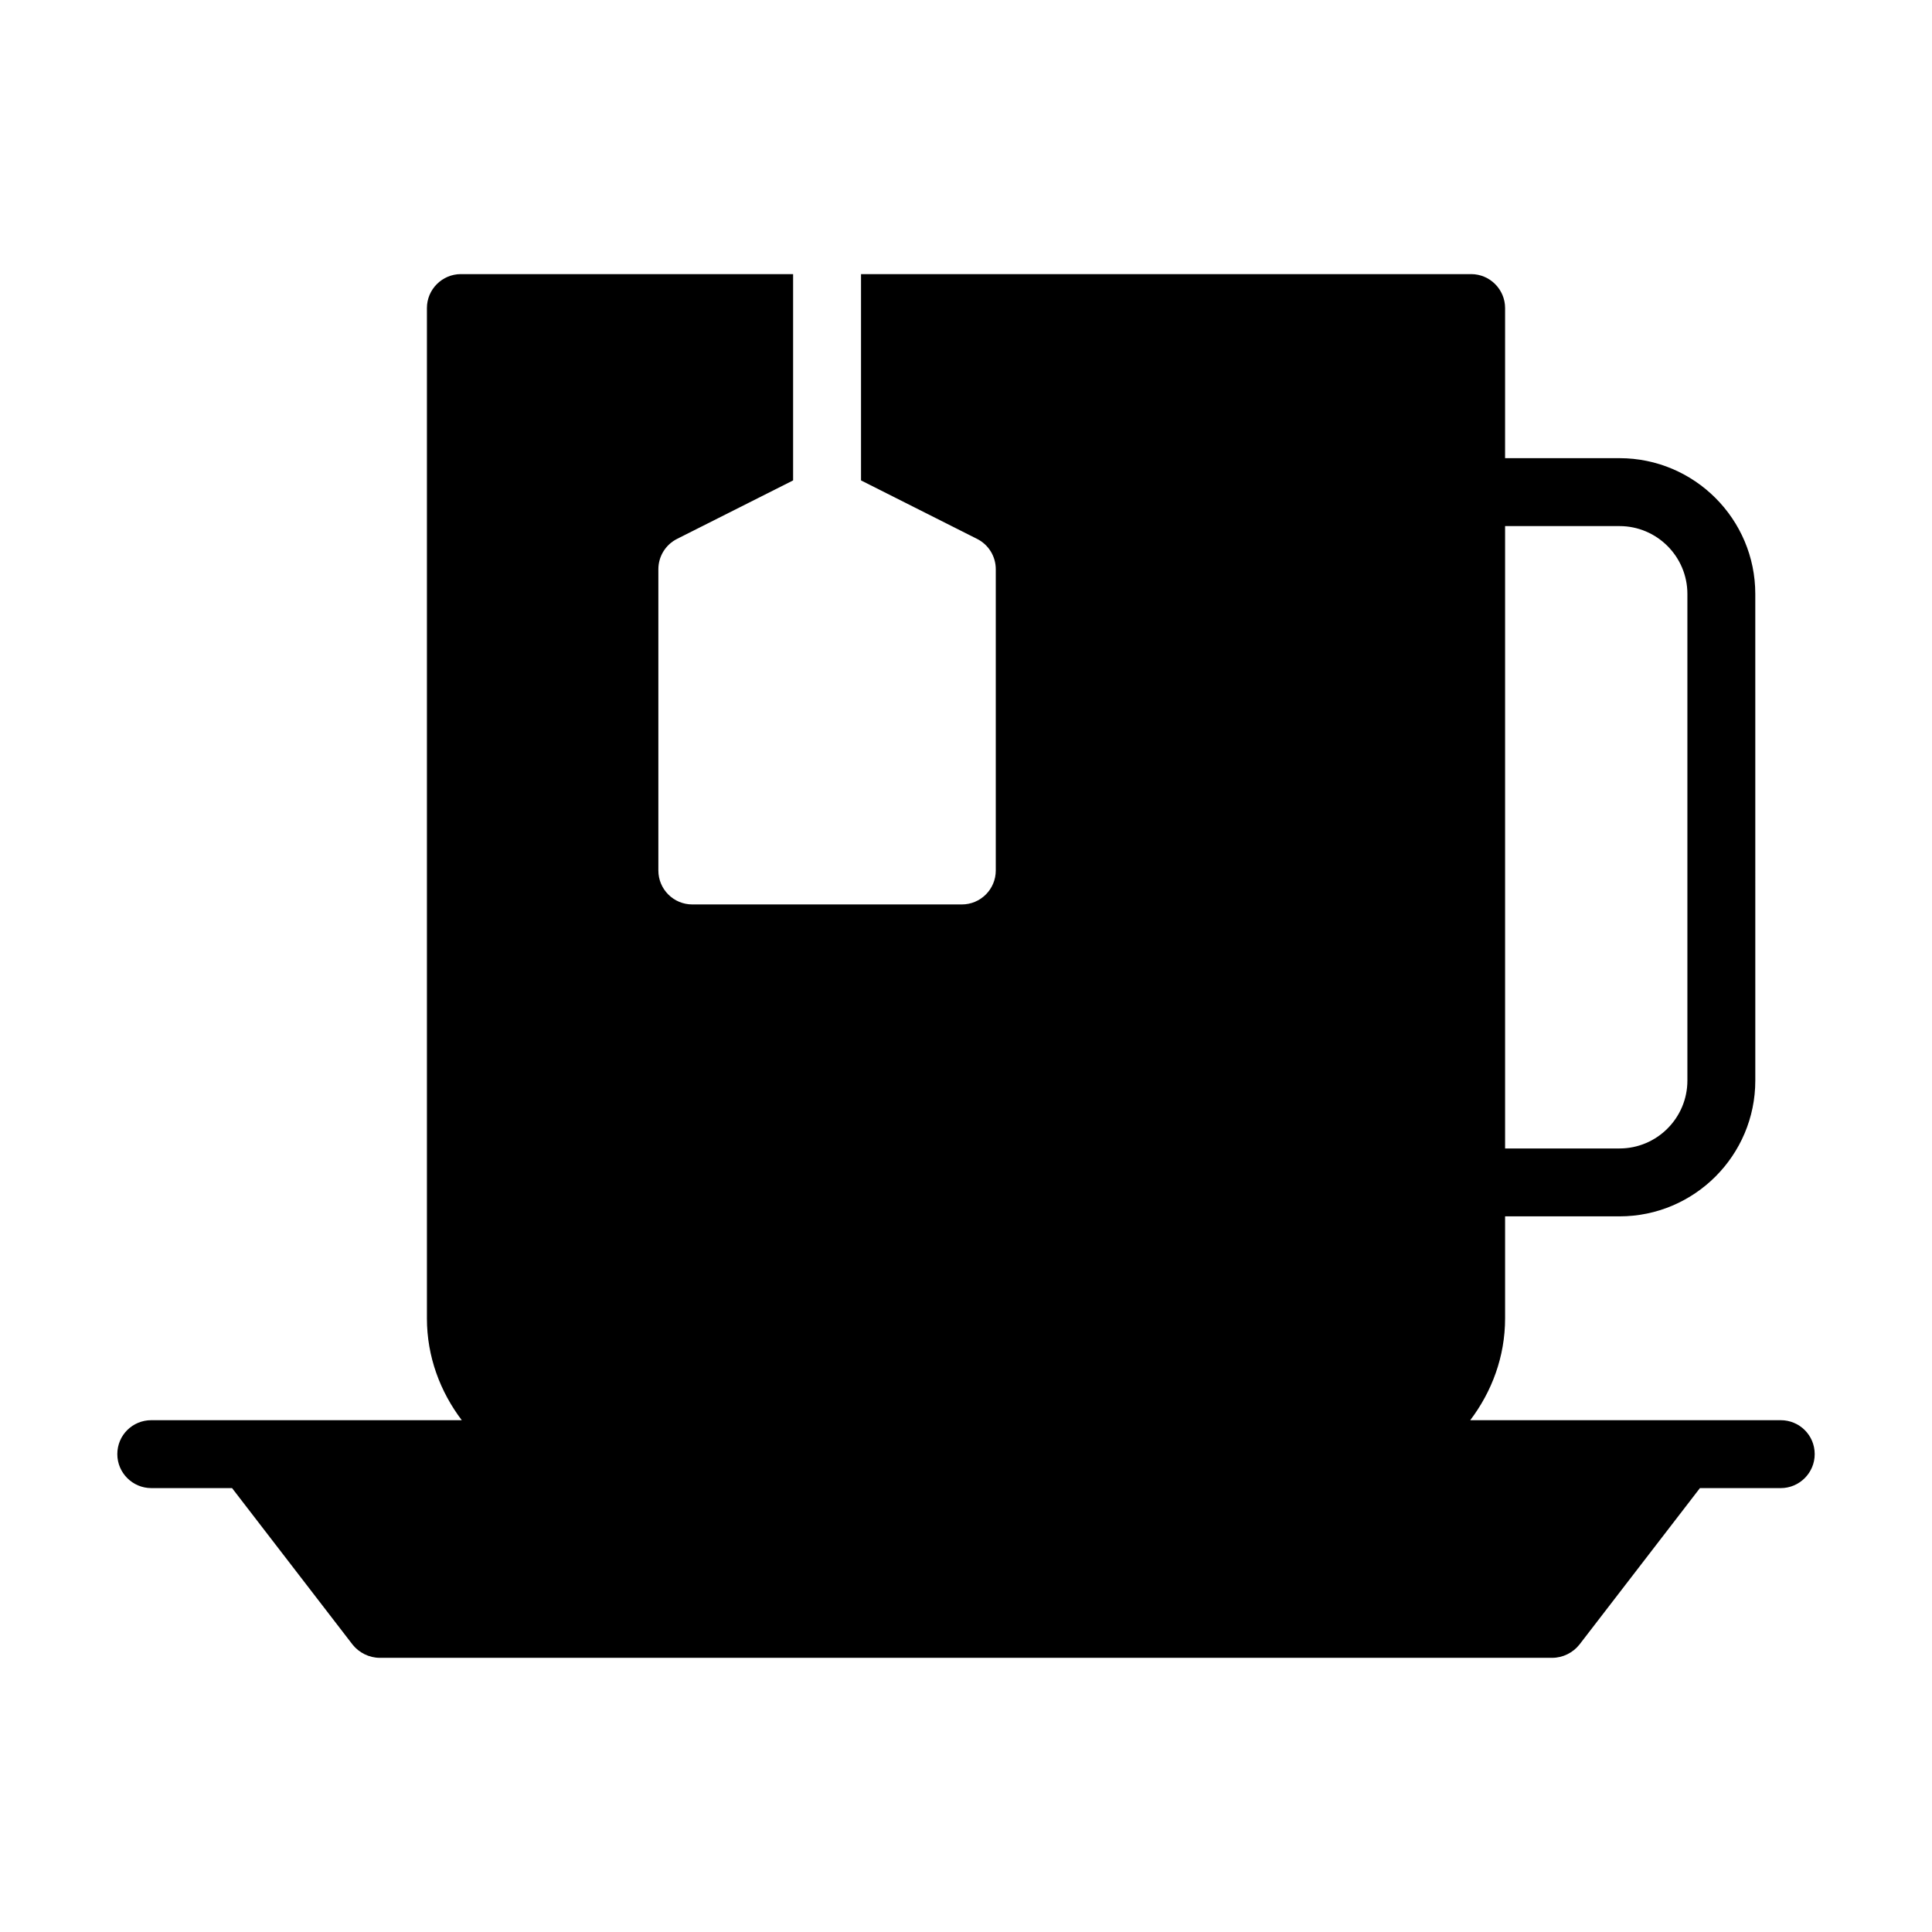 <?xml version="1.0" encoding="UTF-8"?>
<!-- Uploaded to: ICON Repo, www.iconrepo.com, Generator: ICON Repo Mixer Tools -->
<svg fill="#000000" width="800px" height="800px" version="1.1" viewBox="144 144 512 512" xmlns="http://www.w3.org/2000/svg">
 <path d="m615.92 520.37h-82.293c5.719-7.551 9.238-16.836 9.238-26.988v-27.035h30.32c19.844 0 35.988-16.141 35.988-35.988l-0.004-128.95c0-19.848-16.145-35.988-35.988-35.988h-30.32l0.004-39.781c0-4.949-4.047-8.996-8.996-8.996h-161.69v54.672l30.762 15.5c3.035 1.527 4.949 4.629 4.949 8.031v79.844c0 4.973-4.027 8.996-8.996 8.996h-71.426c-4.969 0-8.996-4.023-8.996-8.996v-79.844c0-3.398 1.914-6.5 4.949-8.031l30.762-15.5v-54.672h-88.051c-4.949 0-8.996 4.047-8.996 8.996v267.74c0 10.152 3.523 19.441 9.238 26.988h-82.289c-4.949 0-8.996 3.957-8.996 8.996 0 4.949 4.047 8.996 8.996 8.996h21.41l31.938 41.473c1.711 2.16 4.41 3.508 7.195 3.508h310.74c2.789 0 5.488-1.352 7.195-3.508l31.938-41.473 21.418 0.004c4.949 0 8.996-4.047 8.996-8.996 0-5.039-4.051-9-8.996-9zm-73.055-236.95h30.32c9.922 0 17.992 8.074 17.992 17.992v128.95c0 9.918-8.07 17.992-17.992 17.992h-30.32z"/>
</svg>